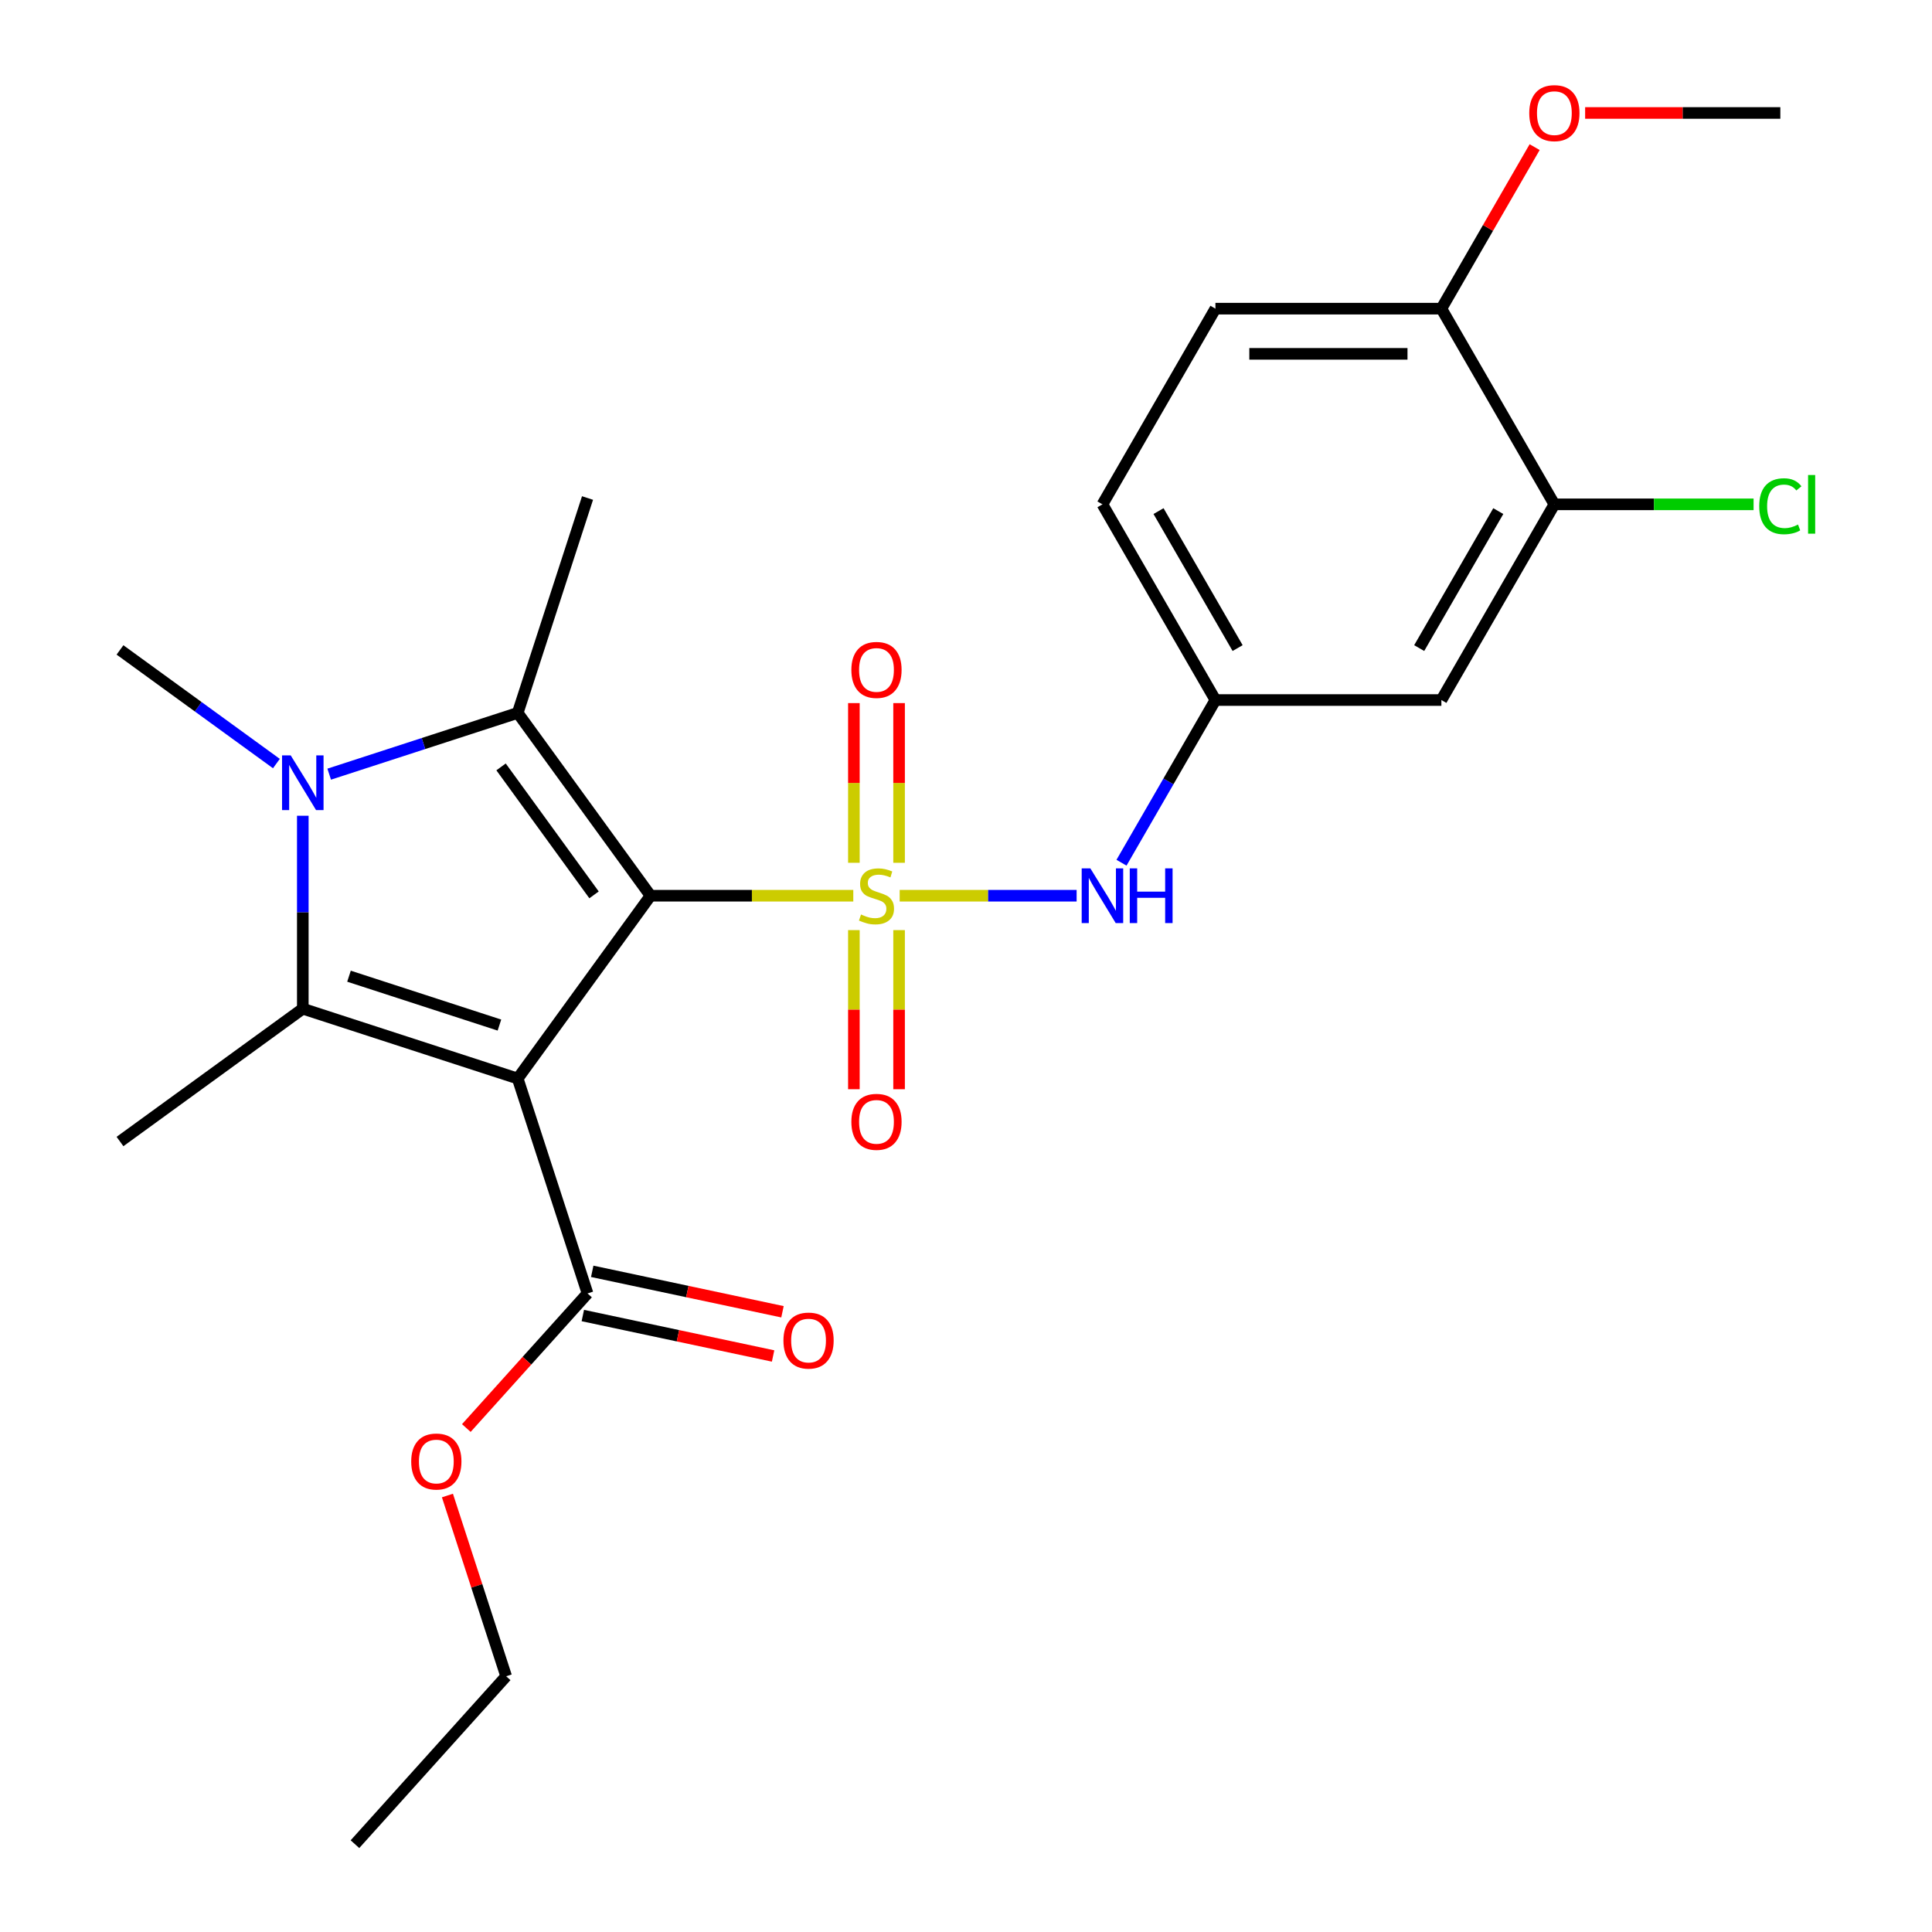 <?xml version='1.0' encoding='iso-8859-1'?>
<svg version='1.1' baseProfile='full'
              xmlns='http://www.w3.org/2000/svg'
                      xmlns:rdkit='http://www.rdkit.org/xml'
                      xmlns:xlink='http://www.w3.org/1999/xlink'
                  xml:space='preserve'
width='1000px' height='1000px' viewBox='0 0 1000 1000'>
<!-- END OF HEADER -->
<rect style='opacity:1.0;fill:#FFFFFF;stroke:none' width='1000' height='1000' x='0' y='0'> </rect>
<path class='bond-0' d='M 336.707,463.624 L 389.184,463.624' style='fill:none;fill-rule:evenodd;stroke:#000000;stroke-width:6px;stroke-linecap:butt;stroke-linejoin:miter;stroke-opacity:1' />
<path class='bond-0' d='M 389.184,463.624 L 441.661,463.624' style='fill:none;fill-rule:evenodd;stroke:#CCCC00;stroke-width:6px;stroke-linecap:butt;stroke-linejoin:miter;stroke-opacity:1' />
<path class='bond-1' d='M 336.707,463.624 L 267.961,558.245' style='fill:none;fill-rule:evenodd;stroke:#000000;stroke-width:6px;stroke-linecap:butt;stroke-linejoin:miter;stroke-opacity:1' />
<path class='bond-2' d='M 336.707,463.624 L 267.961,369.003' style='fill:none;fill-rule:evenodd;stroke:#000000;stroke-width:6px;stroke-linecap:butt;stroke-linejoin:miter;stroke-opacity:1' />
<path class='bond-2' d='M 307.471,463.18 L 259.349,396.946' style='fill:none;fill-rule:evenodd;stroke:#000000;stroke-width:6px;stroke-linecap:butt;stroke-linejoin:miter;stroke-opacity:1' />
<path class='bond-5' d='M 465.669,463.624 L 511.464,463.624' style='fill:none;fill-rule:evenodd;stroke:#CCCC00;stroke-width:6px;stroke-linecap:butt;stroke-linejoin:miter;stroke-opacity:1' />
<path class='bond-5' d='M 511.464,463.624 L 557.259,463.624' style='fill:none;fill-rule:evenodd;stroke:#0000FF;stroke-width:6px;stroke-linecap:butt;stroke-linejoin:miter;stroke-opacity:1' />
<path class='bond-7' d='M 465.361,446.58 L 465.361,405.252' style='fill:none;fill-rule:evenodd;stroke:#CCCC00;stroke-width:6px;stroke-linecap:butt;stroke-linejoin:miter;stroke-opacity:1' />
<path class='bond-7' d='M 465.361,405.252 L 465.361,363.924' style='fill:none;fill-rule:evenodd;stroke:#FF0000;stroke-width:6px;stroke-linecap:butt;stroke-linejoin:miter;stroke-opacity:1' />
<path class='bond-7' d='M 441.969,446.58 L 441.969,405.252' style='fill:none;fill-rule:evenodd;stroke:#CCCC00;stroke-width:6px;stroke-linecap:butt;stroke-linejoin:miter;stroke-opacity:1' />
<path class='bond-7' d='M 441.969,405.252 L 441.969,363.924' style='fill:none;fill-rule:evenodd;stroke:#FF0000;stroke-width:6px;stroke-linecap:butt;stroke-linejoin:miter;stroke-opacity:1' />
<path class='bond-8' d='M 441.969,481.428 L 441.969,522.606' style='fill:none;fill-rule:evenodd;stroke:#CCCC00;stroke-width:6px;stroke-linecap:butt;stroke-linejoin:miter;stroke-opacity:1' />
<path class='bond-8' d='M 441.969,522.606 L 441.969,563.783' style='fill:none;fill-rule:evenodd;stroke:#FF0000;stroke-width:6px;stroke-linecap:butt;stroke-linejoin:miter;stroke-opacity:1' />
<path class='bond-8' d='M 465.361,481.428 L 465.361,522.606' style='fill:none;fill-rule:evenodd;stroke:#CCCC00;stroke-width:6px;stroke-linecap:butt;stroke-linejoin:miter;stroke-opacity:1' />
<path class='bond-8' d='M 465.361,522.606 L 465.361,563.783' style='fill:none;fill-rule:evenodd;stroke:#FF0000;stroke-width:6px;stroke-linecap:butt;stroke-linejoin:miter;stroke-opacity:1' />
<path class='bond-3' d='M 267.961,558.245 L 156.728,522.103' style='fill:none;fill-rule:evenodd;stroke:#000000;stroke-width:6px;stroke-linecap:butt;stroke-linejoin:miter;stroke-opacity:1' />
<path class='bond-3' d='M 258.504,530.577 L 180.641,505.278' style='fill:none;fill-rule:evenodd;stroke:#000000;stroke-width:6px;stroke-linecap:butt;stroke-linejoin:miter;stroke-opacity:1' />
<path class='bond-6' d='M 267.961,558.245 L 304.103,669.479' style='fill:none;fill-rule:evenodd;stroke:#000000;stroke-width:6px;stroke-linecap:butt;stroke-linejoin:miter;stroke-opacity:1' />
<path class='bond-4' d='M 267.961,369.003 L 219.176,384.854' style='fill:none;fill-rule:evenodd;stroke:#000000;stroke-width:6px;stroke-linecap:butt;stroke-linejoin:miter;stroke-opacity:1' />
<path class='bond-4' d='M 219.176,384.854 L 170.391,400.705' style='fill:none;fill-rule:evenodd;stroke:#0000FF;stroke-width:6px;stroke-linecap:butt;stroke-linejoin:miter;stroke-opacity:1' />
<path class='bond-17' d='M 267.961,369.003 L 304.103,257.77' style='fill:none;fill-rule:evenodd;stroke:#000000;stroke-width:6px;stroke-linecap:butt;stroke-linejoin:miter;stroke-opacity:1' />
<path class='bond-16' d='M 156.728,522.103 L 62.107,590.849' style='fill:none;fill-rule:evenodd;stroke:#000000;stroke-width:6px;stroke-linecap:butt;stroke-linejoin:miter;stroke-opacity:1' />
<path class='bond-25' d='M 156.728,522.103 L 156.728,472.166' style='fill:none;fill-rule:evenodd;stroke:#000000;stroke-width:6px;stroke-linecap:butt;stroke-linejoin:miter;stroke-opacity:1' />
<path class='bond-25' d='M 156.728,472.166 L 156.728,422.229' style='fill:none;fill-rule:evenodd;stroke:#0000FF;stroke-width:6px;stroke-linecap:butt;stroke-linejoin:miter;stroke-opacity:1' />
<path class='bond-15' d='M 143.064,395.218 L 102.585,365.808' style='fill:none;fill-rule:evenodd;stroke:#0000FF;stroke-width:6px;stroke-linecap:butt;stroke-linejoin:miter;stroke-opacity:1' />
<path class='bond-15' d='M 102.585,365.808 L 62.107,336.399' style='fill:none;fill-rule:evenodd;stroke:#000000;stroke-width:6px;stroke-linecap:butt;stroke-linejoin:miter;stroke-opacity:1' />
<path class='bond-11' d='M 580.486,446.54 L 604.794,404.438' style='fill:none;fill-rule:evenodd;stroke:#0000FF;stroke-width:6px;stroke-linecap:butt;stroke-linejoin:miter;stroke-opacity:1' />
<path class='bond-11' d='M 604.794,404.438 L 629.102,362.336' style='fill:none;fill-rule:evenodd;stroke:#000000;stroke-width:6px;stroke-linecap:butt;stroke-linejoin:miter;stroke-opacity:1' />
<path class='bond-13' d='M 301.671,680.919 L 350.91,691.385' style='fill:none;fill-rule:evenodd;stroke:#000000;stroke-width:6px;stroke-linecap:butt;stroke-linejoin:miter;stroke-opacity:1' />
<path class='bond-13' d='M 350.91,691.385 L 400.15,701.851' style='fill:none;fill-rule:evenodd;stroke:#FF0000;stroke-width:6px;stroke-linecap:butt;stroke-linejoin:miter;stroke-opacity:1' />
<path class='bond-13' d='M 306.535,658.038 L 355.774,668.504' style='fill:none;fill-rule:evenodd;stroke:#000000;stroke-width:6px;stroke-linecap:butt;stroke-linejoin:miter;stroke-opacity:1' />
<path class='bond-13' d='M 355.774,668.504 L 405.013,678.971' style='fill:none;fill-rule:evenodd;stroke:#FF0000;stroke-width:6px;stroke-linecap:butt;stroke-linejoin:miter;stroke-opacity:1' />
<path class='bond-19' d='M 304.103,669.479 L 272.736,704.315' style='fill:none;fill-rule:evenodd;stroke:#000000;stroke-width:6px;stroke-linecap:butt;stroke-linejoin:miter;stroke-opacity:1' />
<path class='bond-19' d='M 272.736,704.315 L 241.37,739.151' style='fill:none;fill-rule:evenodd;stroke:#FF0000;stroke-width:6px;stroke-linecap:butt;stroke-linejoin:miter;stroke-opacity:1' />
<path class='bond-9' d='M 804.539,261.047 L 746.06,362.336' style='fill:none;fill-rule:evenodd;stroke:#000000;stroke-width:6px;stroke-linecap:butt;stroke-linejoin:miter;stroke-opacity:1' />
<path class='bond-9' d='M 775.509,264.545 L 734.574,335.447' style='fill:none;fill-rule:evenodd;stroke:#000000;stroke-width:6px;stroke-linecap:butt;stroke-linejoin:miter;stroke-opacity:1' />
<path class='bond-18' d='M 804.539,261.047 L 856.096,261.047' style='fill:none;fill-rule:evenodd;stroke:#000000;stroke-width:6px;stroke-linecap:butt;stroke-linejoin:miter;stroke-opacity:1' />
<path class='bond-18' d='M 856.096,261.047 L 907.653,261.047' style='fill:none;fill-rule:evenodd;stroke:#00CC00;stroke-width:6px;stroke-linecap:butt;stroke-linejoin:miter;stroke-opacity:1' />
<path class='bond-26' d='M 804.539,261.047 L 746.06,159.759' style='fill:none;fill-rule:evenodd;stroke:#000000;stroke-width:6px;stroke-linecap:butt;stroke-linejoin:miter;stroke-opacity:1' />
<path class='bond-10' d='M 746.06,362.336 L 629.102,362.336' style='fill:none;fill-rule:evenodd;stroke:#000000;stroke-width:6px;stroke-linecap:butt;stroke-linejoin:miter;stroke-opacity:1' />
<path class='bond-20' d='M 629.102,362.336 L 570.623,261.047' style='fill:none;fill-rule:evenodd;stroke:#000000;stroke-width:6px;stroke-linecap:butt;stroke-linejoin:miter;stroke-opacity:1' />
<path class='bond-20' d='M 640.588,335.447 L 599.653,264.545' style='fill:none;fill-rule:evenodd;stroke:#000000;stroke-width:6px;stroke-linecap:butt;stroke-linejoin:miter;stroke-opacity:1' />
<path class='bond-12' d='M 746.06,159.759 L 629.102,159.759' style='fill:none;fill-rule:evenodd;stroke:#000000;stroke-width:6px;stroke-linecap:butt;stroke-linejoin:miter;stroke-opacity:1' />
<path class='bond-12' d='M 728.516,183.15 L 646.646,183.15' style='fill:none;fill-rule:evenodd;stroke:#000000;stroke-width:6px;stroke-linecap:butt;stroke-linejoin:miter;stroke-opacity:1' />
<path class='bond-21' d='M 746.06,159.759 L 770.194,117.956' style='fill:none;fill-rule:evenodd;stroke:#000000;stroke-width:6px;stroke-linecap:butt;stroke-linejoin:miter;stroke-opacity:1' />
<path class='bond-21' d='M 770.194,117.956 L 794.329,76.154' style='fill:none;fill-rule:evenodd;stroke:#FF0000;stroke-width:6px;stroke-linecap:butt;stroke-linejoin:miter;stroke-opacity:1' />
<path class='bond-14' d='M 629.102,159.759 L 570.623,261.047' style='fill:none;fill-rule:evenodd;stroke:#000000;stroke-width:6px;stroke-linecap:butt;stroke-linejoin:miter;stroke-opacity:1' />
<path class='bond-22' d='M 231.589,774.079 L 246.787,820.854' style='fill:none;fill-rule:evenodd;stroke:#FF0000;stroke-width:6px;stroke-linecap:butt;stroke-linejoin:miter;stroke-opacity:1' />
<path class='bond-22' d='M 246.787,820.854 L 261.985,867.629' style='fill:none;fill-rule:evenodd;stroke:#000000;stroke-width:6px;stroke-linecap:butt;stroke-linejoin:miter;stroke-opacity:1' />
<path class='bond-23' d='M 820.463,58.47 L 870.98,58.47' style='fill:none;fill-rule:evenodd;stroke:#FF0000;stroke-width:6px;stroke-linecap:butt;stroke-linejoin:miter;stroke-opacity:1' />
<path class='bond-23' d='M 870.98,58.47 L 921.497,58.47' style='fill:none;fill-rule:evenodd;stroke:#000000;stroke-width:6px;stroke-linecap:butt;stroke-linejoin:miter;stroke-opacity:1' />
<path class='bond-24' d='M 261.985,867.629 L 183.725,954.545' style='fill:none;fill-rule:evenodd;stroke:#000000;stroke-width:6px;stroke-linecap:butt;stroke-linejoin:miter;stroke-opacity:1' />
<path  class='atom-1' d='M 445.665 473.344
Q 445.985 473.464, 447.305 474.024
Q 448.625 474.584, 450.065 474.944
Q 451.545 475.264, 452.985 475.264
Q 455.665 475.264, 457.225 473.984
Q 458.785 472.664, 458.785 470.384
Q 458.785 468.824, 457.985 467.864
Q 457.225 466.904, 456.025 466.384
Q 454.825 465.864, 452.825 465.264
Q 450.305 464.504, 448.785 463.784
Q 447.305 463.064, 446.225 461.544
Q 445.185 460.024, 445.185 457.464
Q 445.185 453.904, 447.585 451.704
Q 450.025 449.504, 454.825 449.504
Q 458.105 449.504, 461.825 451.064
L 460.905 454.144
Q 457.505 452.744, 454.945 452.744
Q 452.185 452.744, 450.665 453.904
Q 449.145 455.024, 449.185 456.984
Q 449.185 458.504, 449.945 459.424
Q 450.745 460.344, 451.865 460.864
Q 453.025 461.384, 454.945 461.984
Q 457.505 462.784, 459.025 463.584
Q 460.545 464.384, 461.625 466.024
Q 462.745 467.624, 462.745 470.384
Q 462.745 474.304, 460.105 476.424
Q 457.505 478.504, 453.145 478.504
Q 450.625 478.504, 448.705 477.944
Q 446.825 477.424, 444.585 476.504
L 445.665 473.344
' fill='#CCCC00'/>
<path  class='atom-5' d='M 150.468 390.985
L 159.748 405.985
Q 160.668 407.465, 162.148 410.145
Q 163.628 412.825, 163.708 412.985
L 163.708 390.985
L 167.468 390.985
L 167.468 419.305
L 163.588 419.305
L 153.628 402.905
Q 152.468 400.985, 151.228 398.785
Q 150.028 396.585, 149.668 395.905
L 149.668 419.305
L 145.988 419.305
L 145.988 390.985
L 150.468 390.985
' fill='#0000FF'/>
<path  class='atom-6' d='M 564.363 449.464
L 573.643 464.464
Q 574.563 465.944, 576.043 468.624
Q 577.523 471.304, 577.603 471.464
L 577.603 449.464
L 581.363 449.464
L 581.363 477.784
L 577.483 477.784
L 567.523 461.384
Q 566.363 459.464, 565.123 457.264
Q 563.923 455.064, 563.563 454.384
L 563.563 477.784
L 559.883 477.784
L 559.883 449.464
L 564.363 449.464
' fill='#0000FF'/>
<path  class='atom-6' d='M 584.763 449.464
L 588.603 449.464
L 588.603 461.504
L 603.083 461.504
L 603.083 449.464
L 606.923 449.464
L 606.923 477.784
L 603.083 477.784
L 603.083 464.704
L 588.603 464.704
L 588.603 477.784
L 584.763 477.784
L 584.763 449.464
' fill='#0000FF'/>
<path  class='atom-8' d='M 440.665 346.746
Q 440.665 339.946, 444.025 336.146
Q 447.385 332.346, 453.665 332.346
Q 459.945 332.346, 463.305 336.146
Q 466.665 339.946, 466.665 346.746
Q 466.665 353.626, 463.265 357.546
Q 459.865 361.426, 453.665 361.426
Q 447.425 361.426, 444.025 357.546
Q 440.665 353.666, 440.665 346.746
M 453.665 358.226
Q 457.985 358.226, 460.305 355.346
Q 462.665 352.426, 462.665 346.746
Q 462.665 341.186, 460.305 338.386
Q 457.985 335.546, 453.665 335.546
Q 449.345 335.546, 446.985 338.346
Q 444.665 341.146, 444.665 346.746
Q 444.665 352.466, 446.985 355.346
Q 449.345 358.226, 453.665 358.226
' fill='#FF0000'/>
<path  class='atom-9' d='M 440.665 580.662
Q 440.665 573.862, 444.025 570.062
Q 447.385 566.262, 453.665 566.262
Q 459.945 566.262, 463.305 570.062
Q 466.665 573.862, 466.665 580.662
Q 466.665 587.542, 463.265 591.462
Q 459.865 595.342, 453.665 595.342
Q 447.425 595.342, 444.025 591.462
Q 440.665 587.582, 440.665 580.662
M 453.665 592.142
Q 457.985 592.142, 460.305 589.262
Q 462.665 586.342, 462.665 580.662
Q 462.665 575.102, 460.305 572.302
Q 457.985 569.462, 453.665 569.462
Q 449.345 569.462, 446.985 572.262
Q 444.665 575.062, 444.665 580.662
Q 444.665 586.382, 446.985 589.262
Q 449.345 592.142, 453.665 592.142
' fill='#FF0000'/>
<path  class='atom-14' d='M 405.505 693.876
Q 405.505 687.076, 408.865 683.276
Q 412.225 679.476, 418.505 679.476
Q 424.785 679.476, 428.145 683.276
Q 431.505 687.076, 431.505 693.876
Q 431.505 700.756, 428.105 704.676
Q 424.705 708.556, 418.505 708.556
Q 412.265 708.556, 408.865 704.676
Q 405.505 700.796, 405.505 693.876
M 418.505 705.356
Q 422.825 705.356, 425.145 702.476
Q 427.505 699.556, 427.505 693.876
Q 427.505 688.316, 425.145 685.516
Q 422.825 682.676, 418.505 682.676
Q 414.185 682.676, 411.825 685.476
Q 409.505 688.276, 409.505 693.876
Q 409.505 699.596, 411.825 702.476
Q 414.185 705.356, 418.505 705.356
' fill='#FF0000'/>
<path  class='atom-19' d='M 910.577 262.027
Q 910.577 254.987, 913.857 251.307
Q 917.177 247.587, 923.457 247.587
Q 929.297 247.587, 932.417 251.707
L 929.777 253.867
Q 927.497 250.867, 923.457 250.867
Q 919.177 250.867, 916.897 253.747
Q 914.657 256.587, 914.657 262.027
Q 914.657 267.627, 916.977 270.507
Q 919.337 273.387, 923.897 273.387
Q 927.017 273.387, 930.657 271.507
L 931.777 274.507
Q 930.297 275.467, 928.057 276.027
Q 925.817 276.587, 923.337 276.587
Q 917.177 276.587, 913.857 272.827
Q 910.577 269.067, 910.577 262.027
' fill='#00CC00'/>
<path  class='atom-19' d='M 935.857 245.867
L 939.537 245.867
L 939.537 276.227
L 935.857 276.227
L 935.857 245.867
' fill='#00CC00'/>
<path  class='atom-20' d='M 212.843 756.475
Q 212.843 749.675, 216.203 745.875
Q 219.563 742.075, 225.843 742.075
Q 232.123 742.075, 235.483 745.875
Q 238.843 749.675, 238.843 756.475
Q 238.843 763.355, 235.443 767.275
Q 232.043 771.155, 225.843 771.155
Q 219.603 771.155, 216.203 767.275
Q 212.843 763.395, 212.843 756.475
M 225.843 767.955
Q 230.163 767.955, 232.483 765.075
Q 234.843 762.155, 234.843 756.475
Q 234.843 750.915, 232.483 748.115
Q 230.163 745.275, 225.843 745.275
Q 221.523 745.275, 219.163 748.075
Q 216.843 750.875, 216.843 756.475
Q 216.843 762.195, 219.163 765.075
Q 221.523 767.955, 225.843 767.955
' fill='#FF0000'/>
<path  class='atom-22' d='M 791.539 58.55
Q 791.539 51.75, 794.899 47.95
Q 798.259 44.15, 804.539 44.15
Q 810.819 44.15, 814.179 47.95
Q 817.539 51.75, 817.539 58.55
Q 817.539 65.43, 814.139 69.35
Q 810.739 73.23, 804.539 73.23
Q 798.299 73.23, 794.899 69.35
Q 791.539 65.47, 791.539 58.55
M 804.539 70.03
Q 808.859 70.03, 811.179 67.15
Q 813.539 64.23, 813.539 58.55
Q 813.539 52.99, 811.179 50.19
Q 808.859 47.35, 804.539 47.35
Q 800.219 47.35, 797.859 50.15
Q 795.539 52.95, 795.539 58.55
Q 795.539 64.27, 797.859 67.15
Q 800.219 70.03, 804.539 70.03
' fill='#FF0000'/>
</svg>
